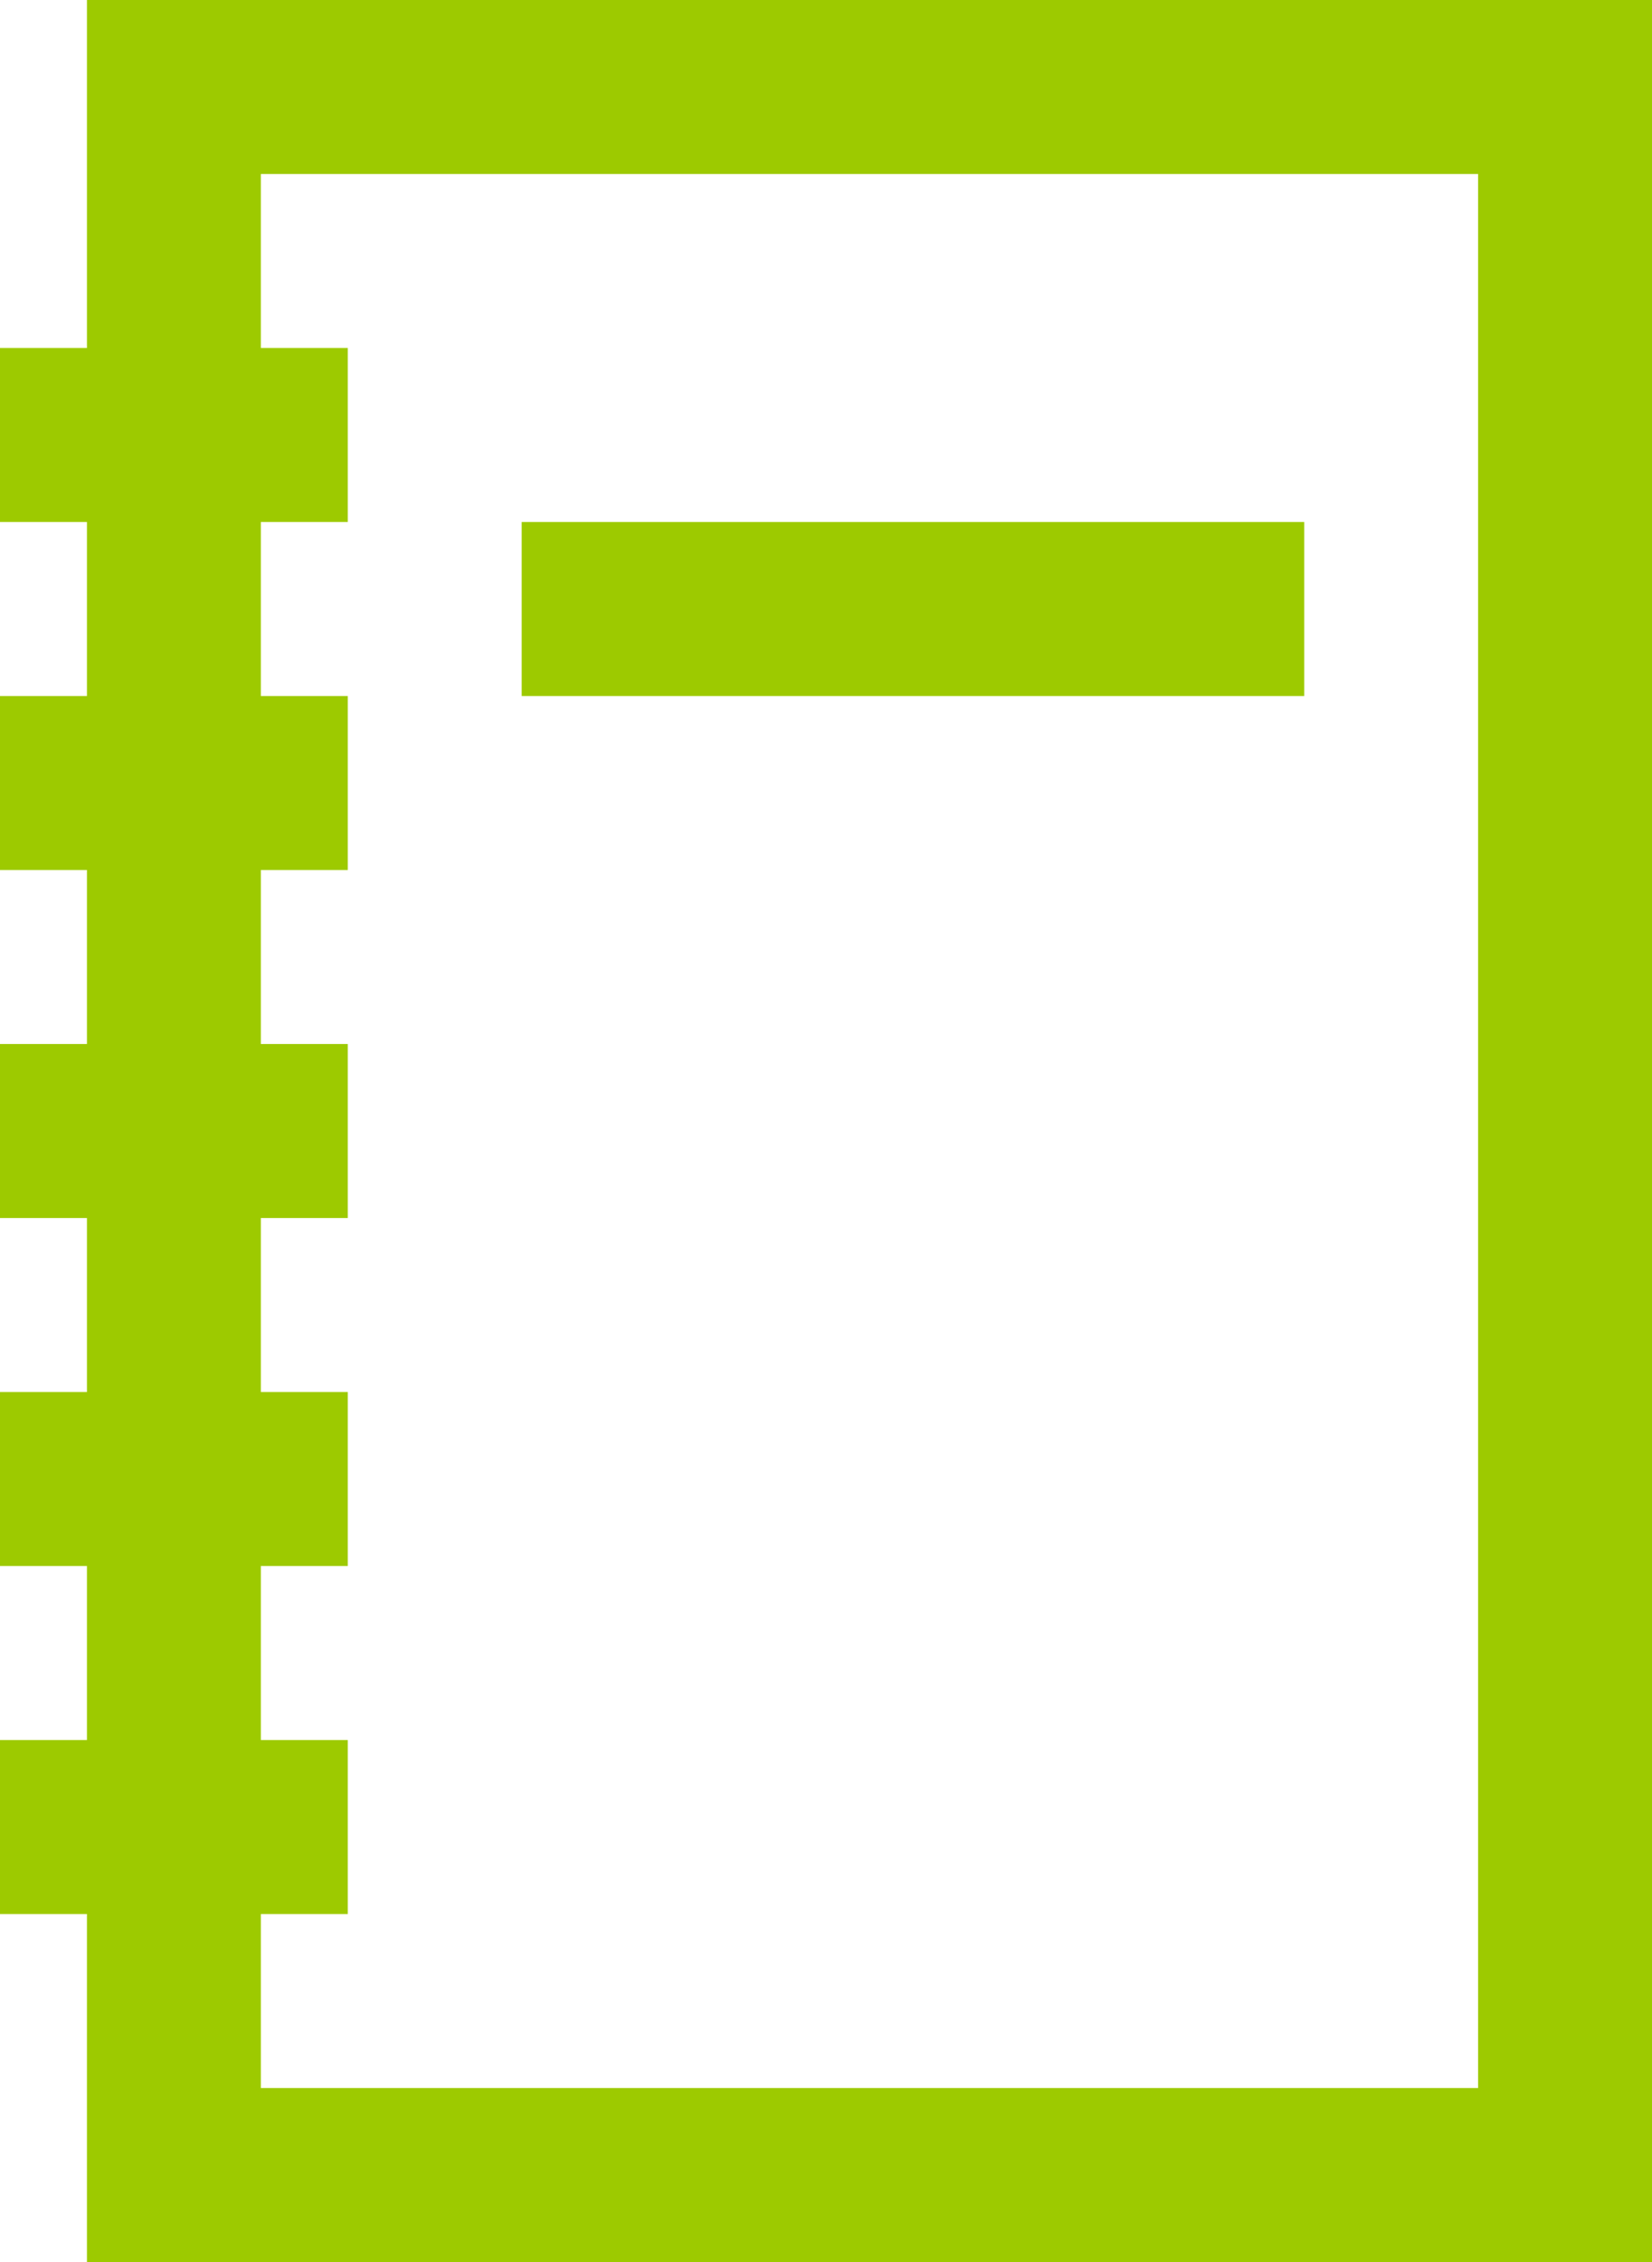 <?xml version="1.0" encoding="utf-8"?>
<!-- Generator: Adobe Illustrator 25.2.0, SVG Export Plug-In . SVG Version: 6.00 Build 0)  -->
<svg version="1.1" id="icons" xmlns="http://www.w3.org/2000/svg" xmlns:xlink="http://www.w3.org/1999/xlink" x="0px" y="0px"
	 viewBox="0 0 19 26" style="enable-background:new 0 0 19 26;" xml:space="preserve">
<style type="text/css">
	.st0{fill:none;stroke:#9DCA00;stroke-width:2;stroke-miterlimit:10;}
</style>
<rect id="XMLID_110_" x="2" y="1" class="st0" width="16" height="24"/>
<line id="XMLID_234_" class="st0" x1="4" y1="5" x2="0" y2="5"/>
<line id="XMLID_235_" class="st0" x1="4" y1="9" x2="0" y2="9"/>
<line id="XMLID_236_" class="st0" x1="4" y1="13" x2="0" y2="13"/>
<line id="XMLID_237_" class="st0" x1="4" y1="17" x2="0" y2="17"/>
<line id="XMLID_238_" class="st0" x1="4" y1="21" x2="0" y2="21"/>
<line id="XMLID_26_" class="st0" x1="6" y1="7" x2="15" y2="7"/>
<g id="XMLID_386_">
</g>
</svg>
